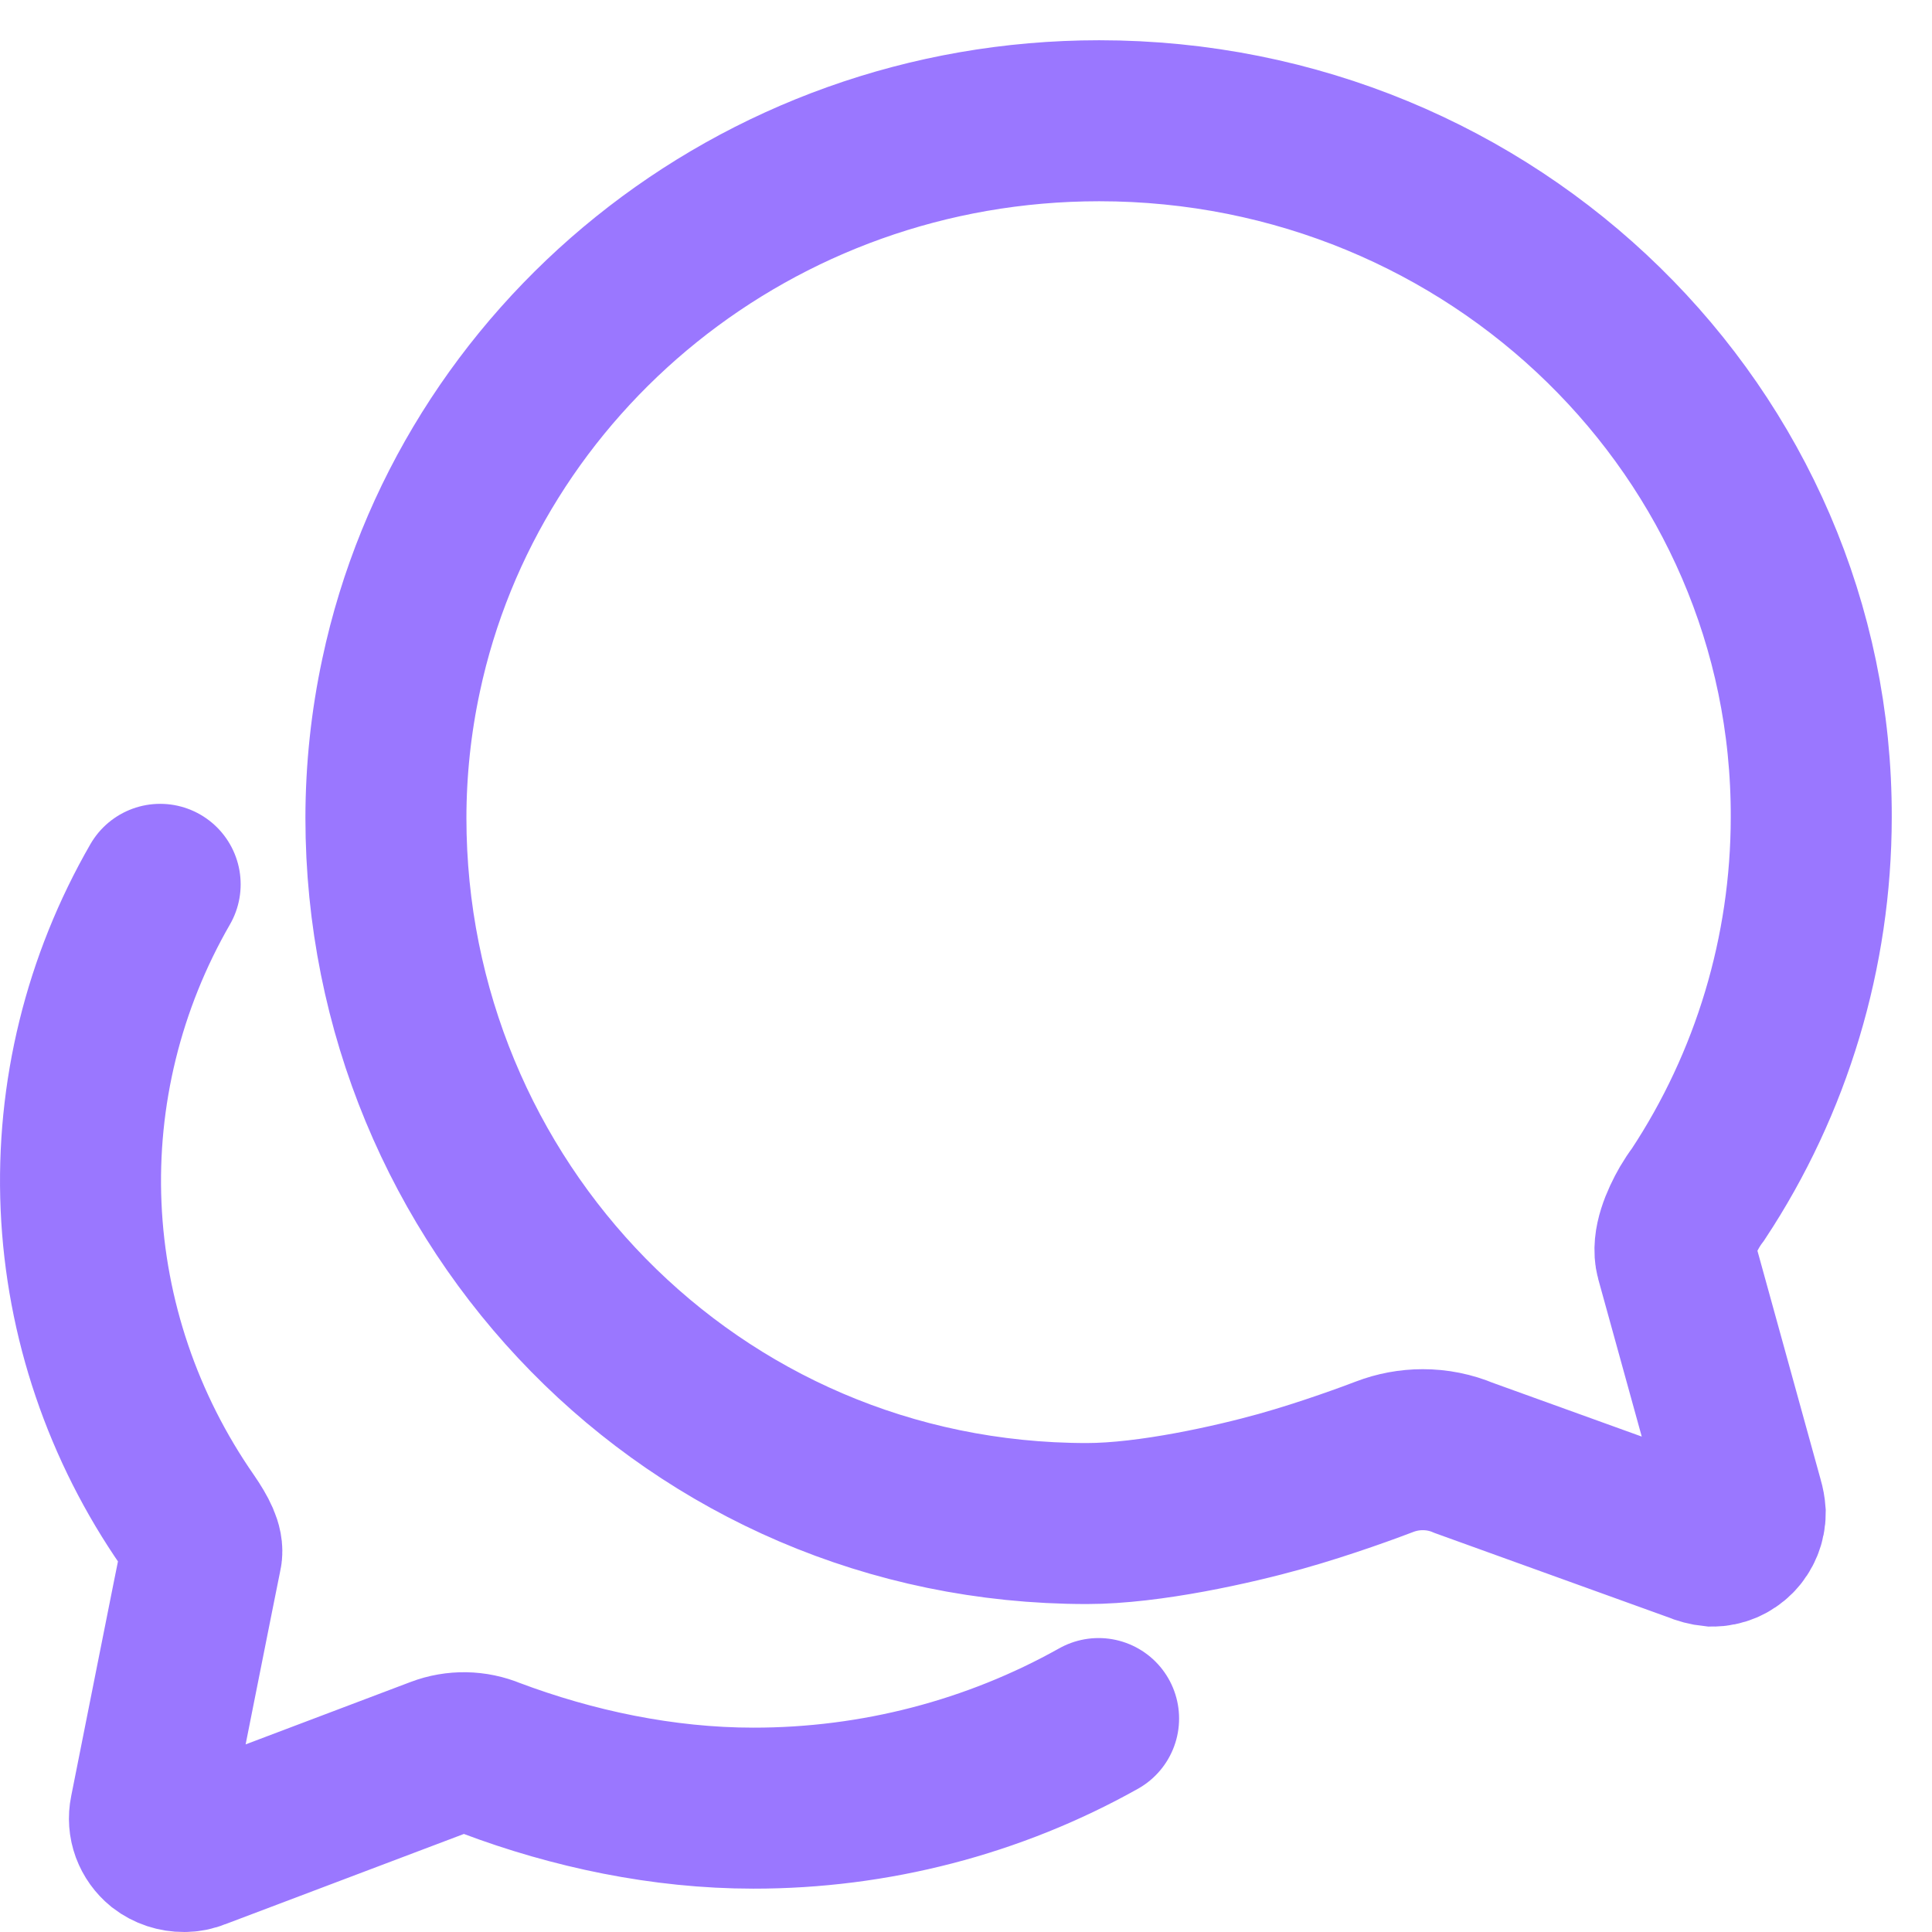 <svg width="48" height="48" viewBox="0 0 48 48" fill="none" xmlns="http://www.w3.org/2000/svg">
    <path
        d="M41.639 31.259C41.537 30.886 41.761 30.367 41.975 29.994C42.04 29.883 42.111 29.776 42.189 29.673C44.018 26.906 44.997 23.647 45 20.312C45.03 10.754 37.106 3 27.309 3C18.764 3 11.635 8.919 9.965 16.777C9.715 17.942 9.589 19.13 9.588 20.322C9.588 29.891 17.206 37.852 27.003 37.852C28.562 37.852 30.66 37.375 31.811 37.054C32.961 36.732 34.102 36.307 34.398 36.193C34.7 36.077 35.021 36.017 35.345 36.017C35.698 36.016 36.047 36.086 36.373 36.224L42.148 38.308C42.275 38.363 42.408 38.398 42.545 38.412C42.761 38.412 42.968 38.324 43.121 38.169C43.274 38.013 43.36 37.802 43.36 37.583C43.353 37.488 43.336 37.394 43.309 37.303L41.639 31.259Z"
        stroke="#9A77FF" stroke-width="4" stroke-miterlimit="10" stroke-linecap="round" />
    <path
        d="M3.979 21.971C2.573 24.411 1.893 27.18 2.014 29.97C2.135 32.761 3.052 35.465 4.663 37.783C4.911 38.145 5.05 38.425 5.007 38.612C4.965 38.799 3.729 45.02 3.729 45.02C3.699 45.166 3.71 45.316 3.761 45.456C3.813 45.596 3.902 45.72 4.019 45.816C4.176 45.937 4.372 46.002 4.572 46C4.68 46 4.786 45.979 4.884 45.938L10.909 43.659C11.323 43.501 11.786 43.509 12.195 43.68C14.225 44.444 16.469 44.923 18.715 44.923C21.728 44.926 24.688 44.158 27.294 42.697"
        stroke="#9A77FF" stroke-width="4" stroke-miterlimit="10" stroke-linecap="round" />
</svg>